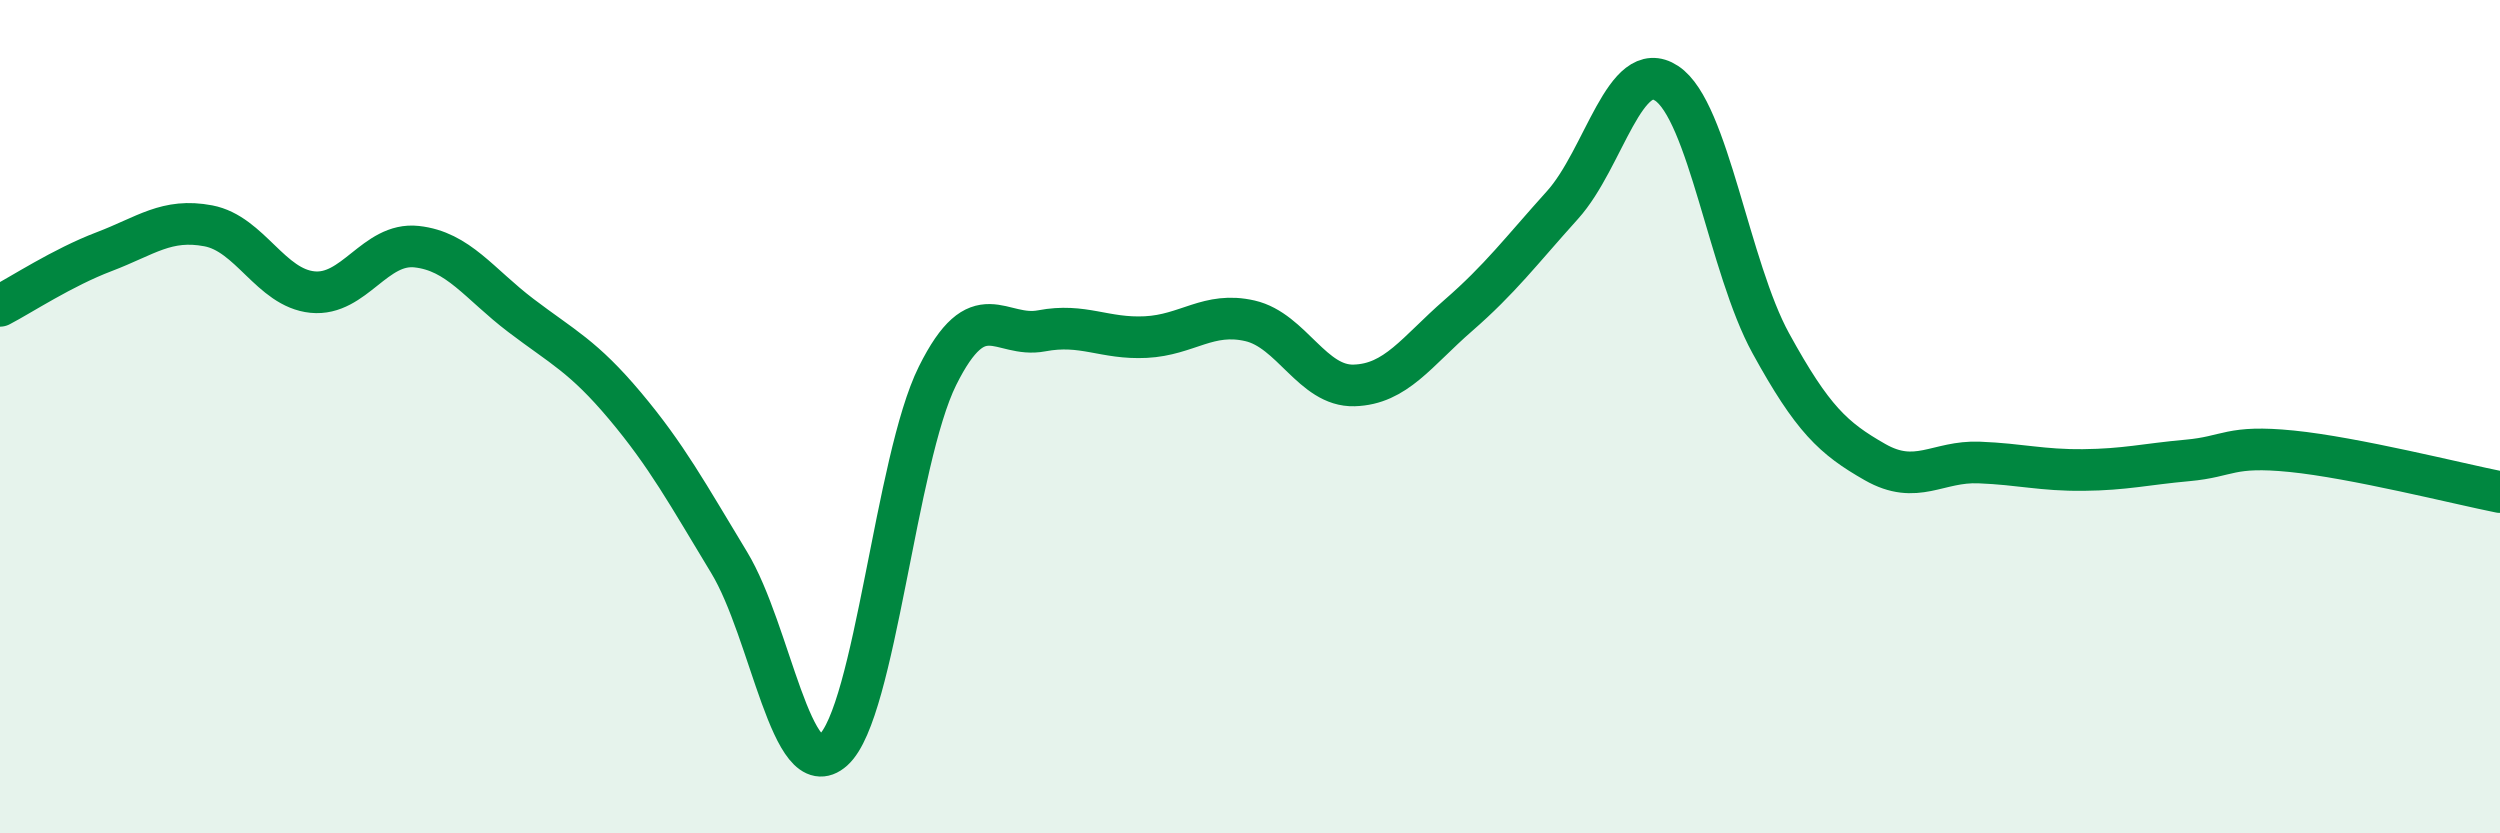 
    <svg width="60" height="20" viewBox="0 0 60 20" xmlns="http://www.w3.org/2000/svg">
      <path
        d="M 0,7.34 C 0.5,7.08 1.5,6.42 2.5,6.04 C 3.5,5.66 4,5.23 5,5.42 C 6,5.61 6.5,6.91 7.5,7.01 C 8.5,7.11 9,5.81 10,5.92 C 11,6.03 11.5,6.81 12.5,7.57 C 13.5,8.33 14,8.55 15,9.74 C 16,10.93 16.5,11.85 17.5,13.5 C 18.5,15.15 19,18.9 20,18 C 21,17.1 21.5,11.03 22.5,9.02 C 23.5,7.01 24,8.13 25,7.94 C 26,7.75 26.5,8.14 27.5,8.09 C 28.5,8.04 29,7.47 30,7.7 C 31,7.93 31.5,9.28 32.5,9.25 C 33.5,9.22 34,8.44 35,7.57 C 36,6.7 36.5,6.03 37.5,4.92 C 38.5,3.81 39,1.34 40,2 C 41,2.66 41.5,6.42 42.5,8.24 C 43.5,10.06 44,10.52 45,11.09 C 46,11.66 46.5,11.06 47.5,11.1 C 48.5,11.14 49,11.29 50,11.28 C 51,11.27 51.5,11.14 52.5,11.05 C 53.5,10.96 53.5,10.68 55,10.83 C 56.5,10.98 59,11.61 60,11.81L60 20L0 20Z"
        fill="#008740"
        opacity="0.1"
        stroke-linecap="round"
        stroke-linejoin="round"
      />
      <path
        d="M 0,7.34 C 0.5,7.08 1.5,6.42 2.5,6.04 C 3.5,5.66 4,5.23 5,5.42 C 6,5.61 6.5,6.91 7.5,7.01 C 8.5,7.11 9,5.81 10,5.92 C 11,6.03 11.5,6.81 12.5,7.57 C 13.5,8.33 14,8.55 15,9.74 C 16,10.93 16.5,11.85 17.5,13.5 C 18.5,15.15 19,18.9 20,18 C 21,17.1 21.5,11.03 22.5,9.02 C 23.5,7.01 24,8.13 25,7.94 C 26,7.75 26.5,8.14 27.5,8.09 C 28.5,8.04 29,7.47 30,7.7 C 31,7.93 31.5,9.28 32.5,9.25 C 33.5,9.22 34,8.44 35,7.57 C 36,6.7 36.5,6.03 37.5,4.92 C 38.5,3.81 39,1.34 40,2 C 41,2.66 41.5,6.42 42.5,8.24 C 43.5,10.06 44,10.52 45,11.09 C 46,11.66 46.5,11.06 47.5,11.1 C 48.5,11.14 49,11.29 50,11.28 C 51,11.27 51.5,11.14 52.5,11.05 C 53.5,10.96 53.5,10.68 55,10.83 C 56.5,10.98 59,11.61 60,11.81"
        stroke="#008740"
        stroke-width="1"
        fill="none"
        stroke-linecap="round"
        stroke-linejoin="round"
      />
    </svg>
  